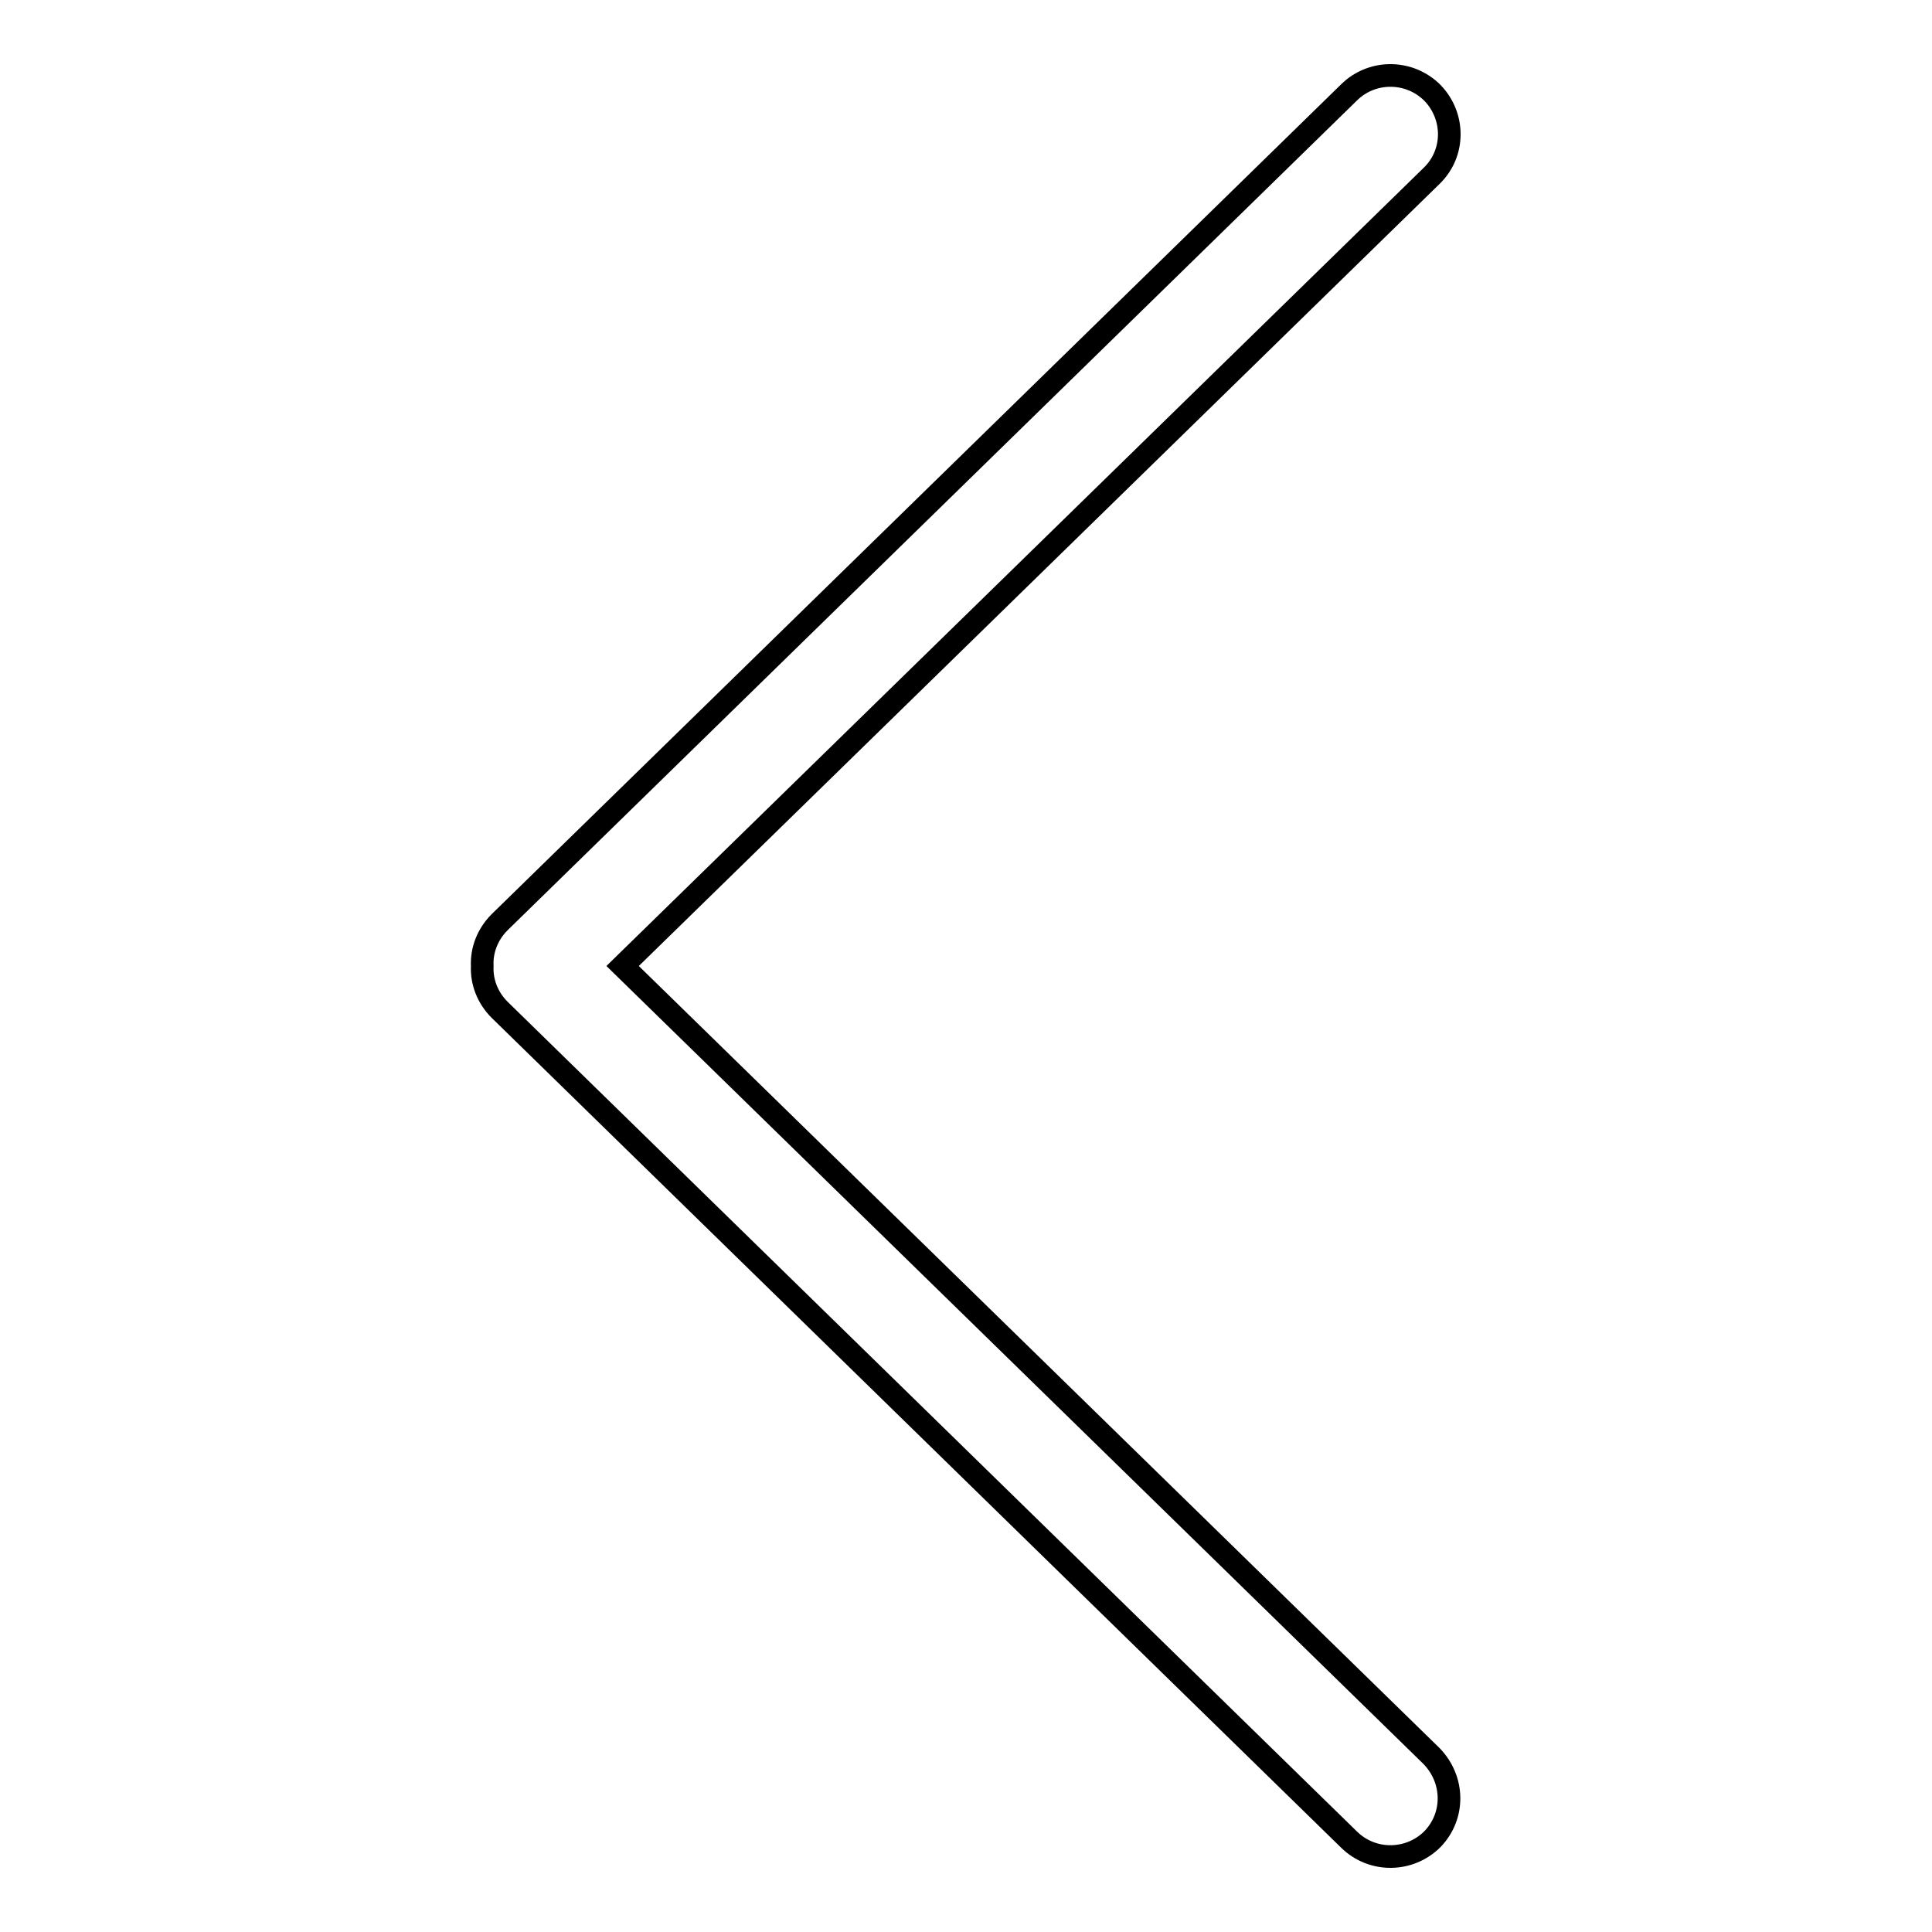 <?xml version="1.0" encoding="utf-8"?>
<!-- Svg Vector Icons : http://www.onlinewebfonts.com/icon -->
<!DOCTYPE svg PUBLIC "-//W3C//DTD SVG 1.1//EN" "http://www.w3.org/Graphics/SVG/1.1/DTD/svg11.dtd">
<svg version="1.1" xmlns="http://www.w3.org/2000/svg" xmlns:xlink="http://www.w3.org/1999/xlink" x="0px" y="0px" viewBox="0 0 256 256" enable-background="new 0 0 256 256" xml:space="preserve">
<g><g><path stroke-width="3" fill-opacity="0" stroke="#000000"  d="M82.5,128L189.7,23.3c3.1-3,3.1-7.9,0.1-11c-3-3-7.9-3.1-11-0.1l-112.6,110c-1.6,1.6-2.4,3.7-2.3,5.8c-0.1,2.1,0.7,4.2,2.3,5.8l112.6,110c3.1,3,8,2.9,11-0.1c3-3.1,2.9-7.9-0.1-11L82.5,128L82.5,128z"/></g></g>
</svg>
